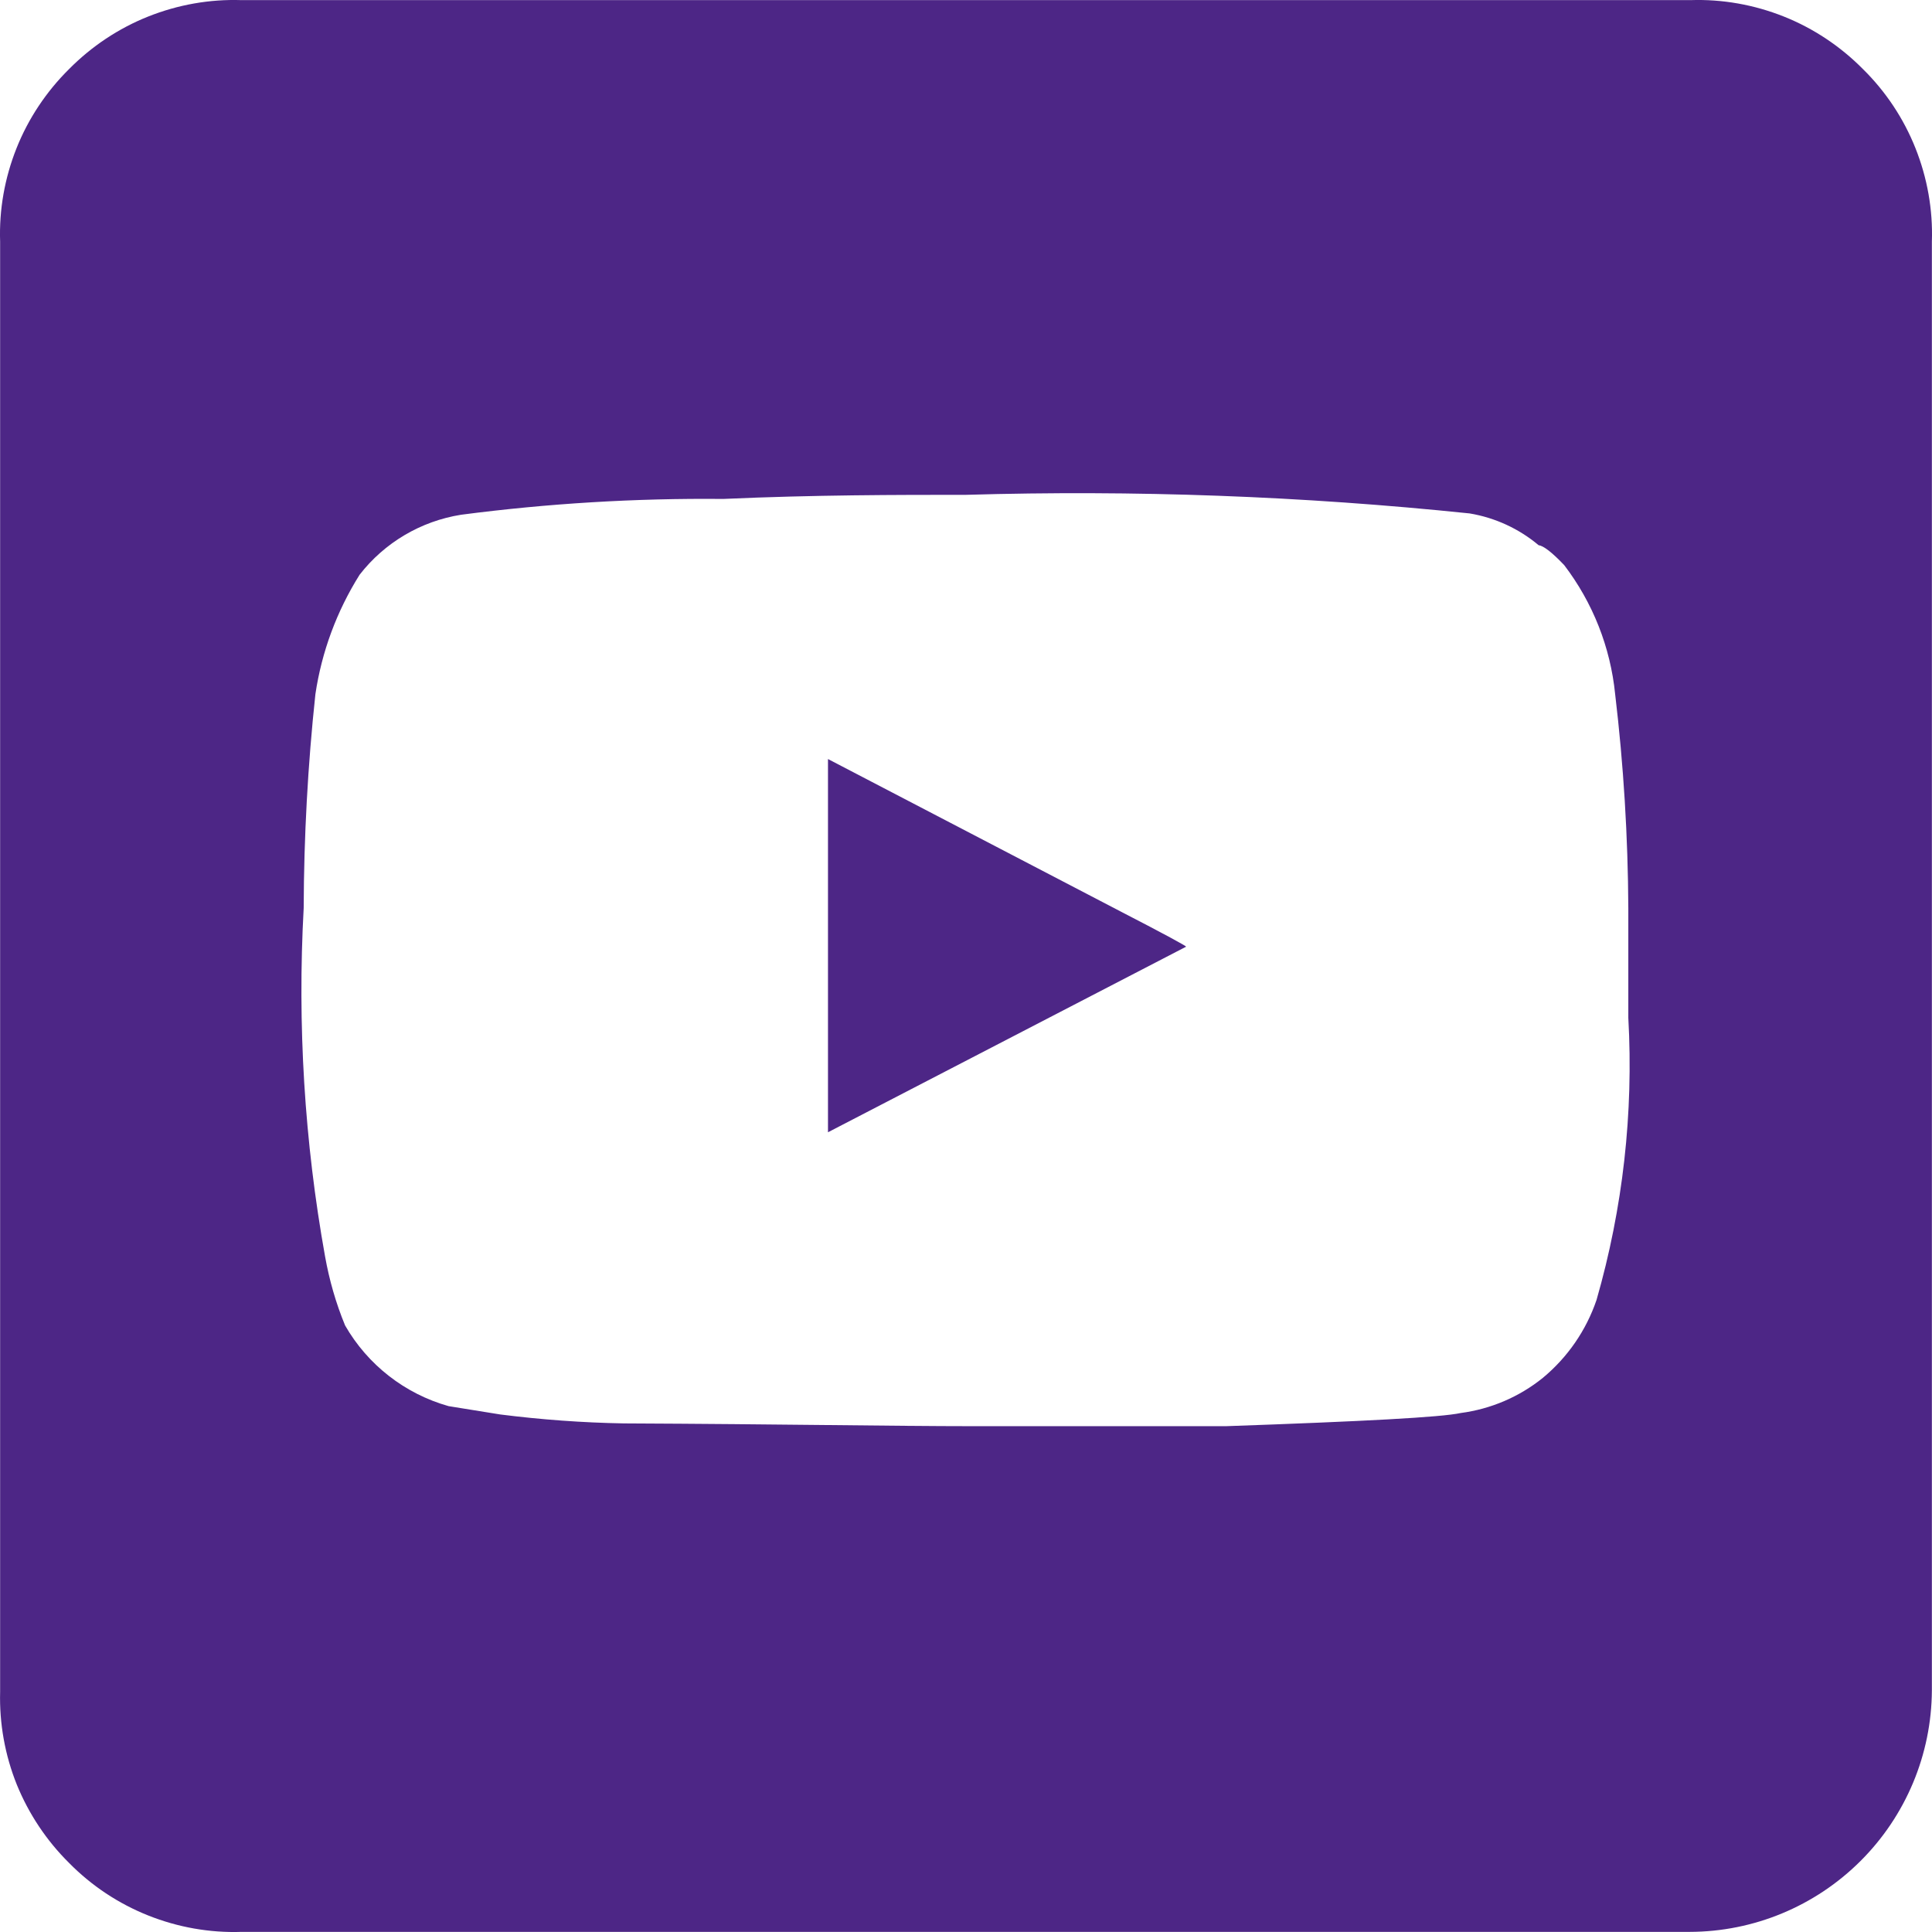 <svg width="16" height="16" viewBox="0 0 16 16" fill="none" xmlns="http://www.w3.org/2000/svg">
    <path d="M13.993 15.999H2.001C1.736 16.008 1.473 15.961 1.227 15.863C0.981 15.765 0.758 15.617 0.572 15.428C0.385 15.243 0.238 15.022 0.139 14.779C0.041 14.535 -0.006 14.273 0.001 14.011V2.001C-0.008 1.736 0.039 1.473 0.137 1.227C0.235 0.981 0.384 0.758 0.572 0.572C0.758 0.384 0.981 0.235 1.227 0.137C1.473 0.039 1.736 -0.008 2.001 0.001H13.999C14.264 -0.008 14.527 0.039 14.773 0.137C15.019 0.235 15.242 0.384 15.428 0.572C15.617 0.758 15.765 0.981 15.863 1.227C15.961 1.473 16.008 1.736 15.999 2.001V13.999C15.996 14.53 15.784 15.037 15.408 15.412C15.032 15.787 14.524 15.998 13.993 15.999ZM8.04 11.811C8.583 11.811 9.291 11.811 10.154 11.811C11.297 11.771 11.937 11.737 12.097 11.702C12.346 11.669 12.581 11.569 12.777 11.411C12.982 11.241 13.136 11.018 13.222 10.765C13.44 10.007 13.529 9.217 13.485 8.429V7.52C13.482 6.928 13.446 6.337 13.376 5.749C13.337 5.36 13.191 4.991 12.954 4.68C12.851 4.572 12.782 4.52 12.742 4.515C12.579 4.378 12.381 4.287 12.171 4.252C10.786 4.108 9.392 4.057 8 4.098C7.429 4.098 6.749 4.098 5.989 4.132C5.263 4.125 4.537 4.169 3.818 4.263C3.485 4.316 3.184 4.494 2.978 4.76C2.789 5.061 2.664 5.398 2.612 5.749C2.549 6.337 2.517 6.928 2.515 7.52C2.462 8.485 2.521 9.454 2.692 10.405C2.727 10.601 2.782 10.793 2.858 10.977C3.045 11.303 3.353 11.543 3.715 11.645L4.143 11.714C4.483 11.757 4.824 11.782 5.166 11.788C6.474 11.794 7.429 11.811 8.04 11.811ZM6.857 9.377V6.286L9.291 7.554C9.646 7.737 9.823 7.834 9.823 7.84L6.857 9.377Z" fill="#4D2686"/>
</svg>
